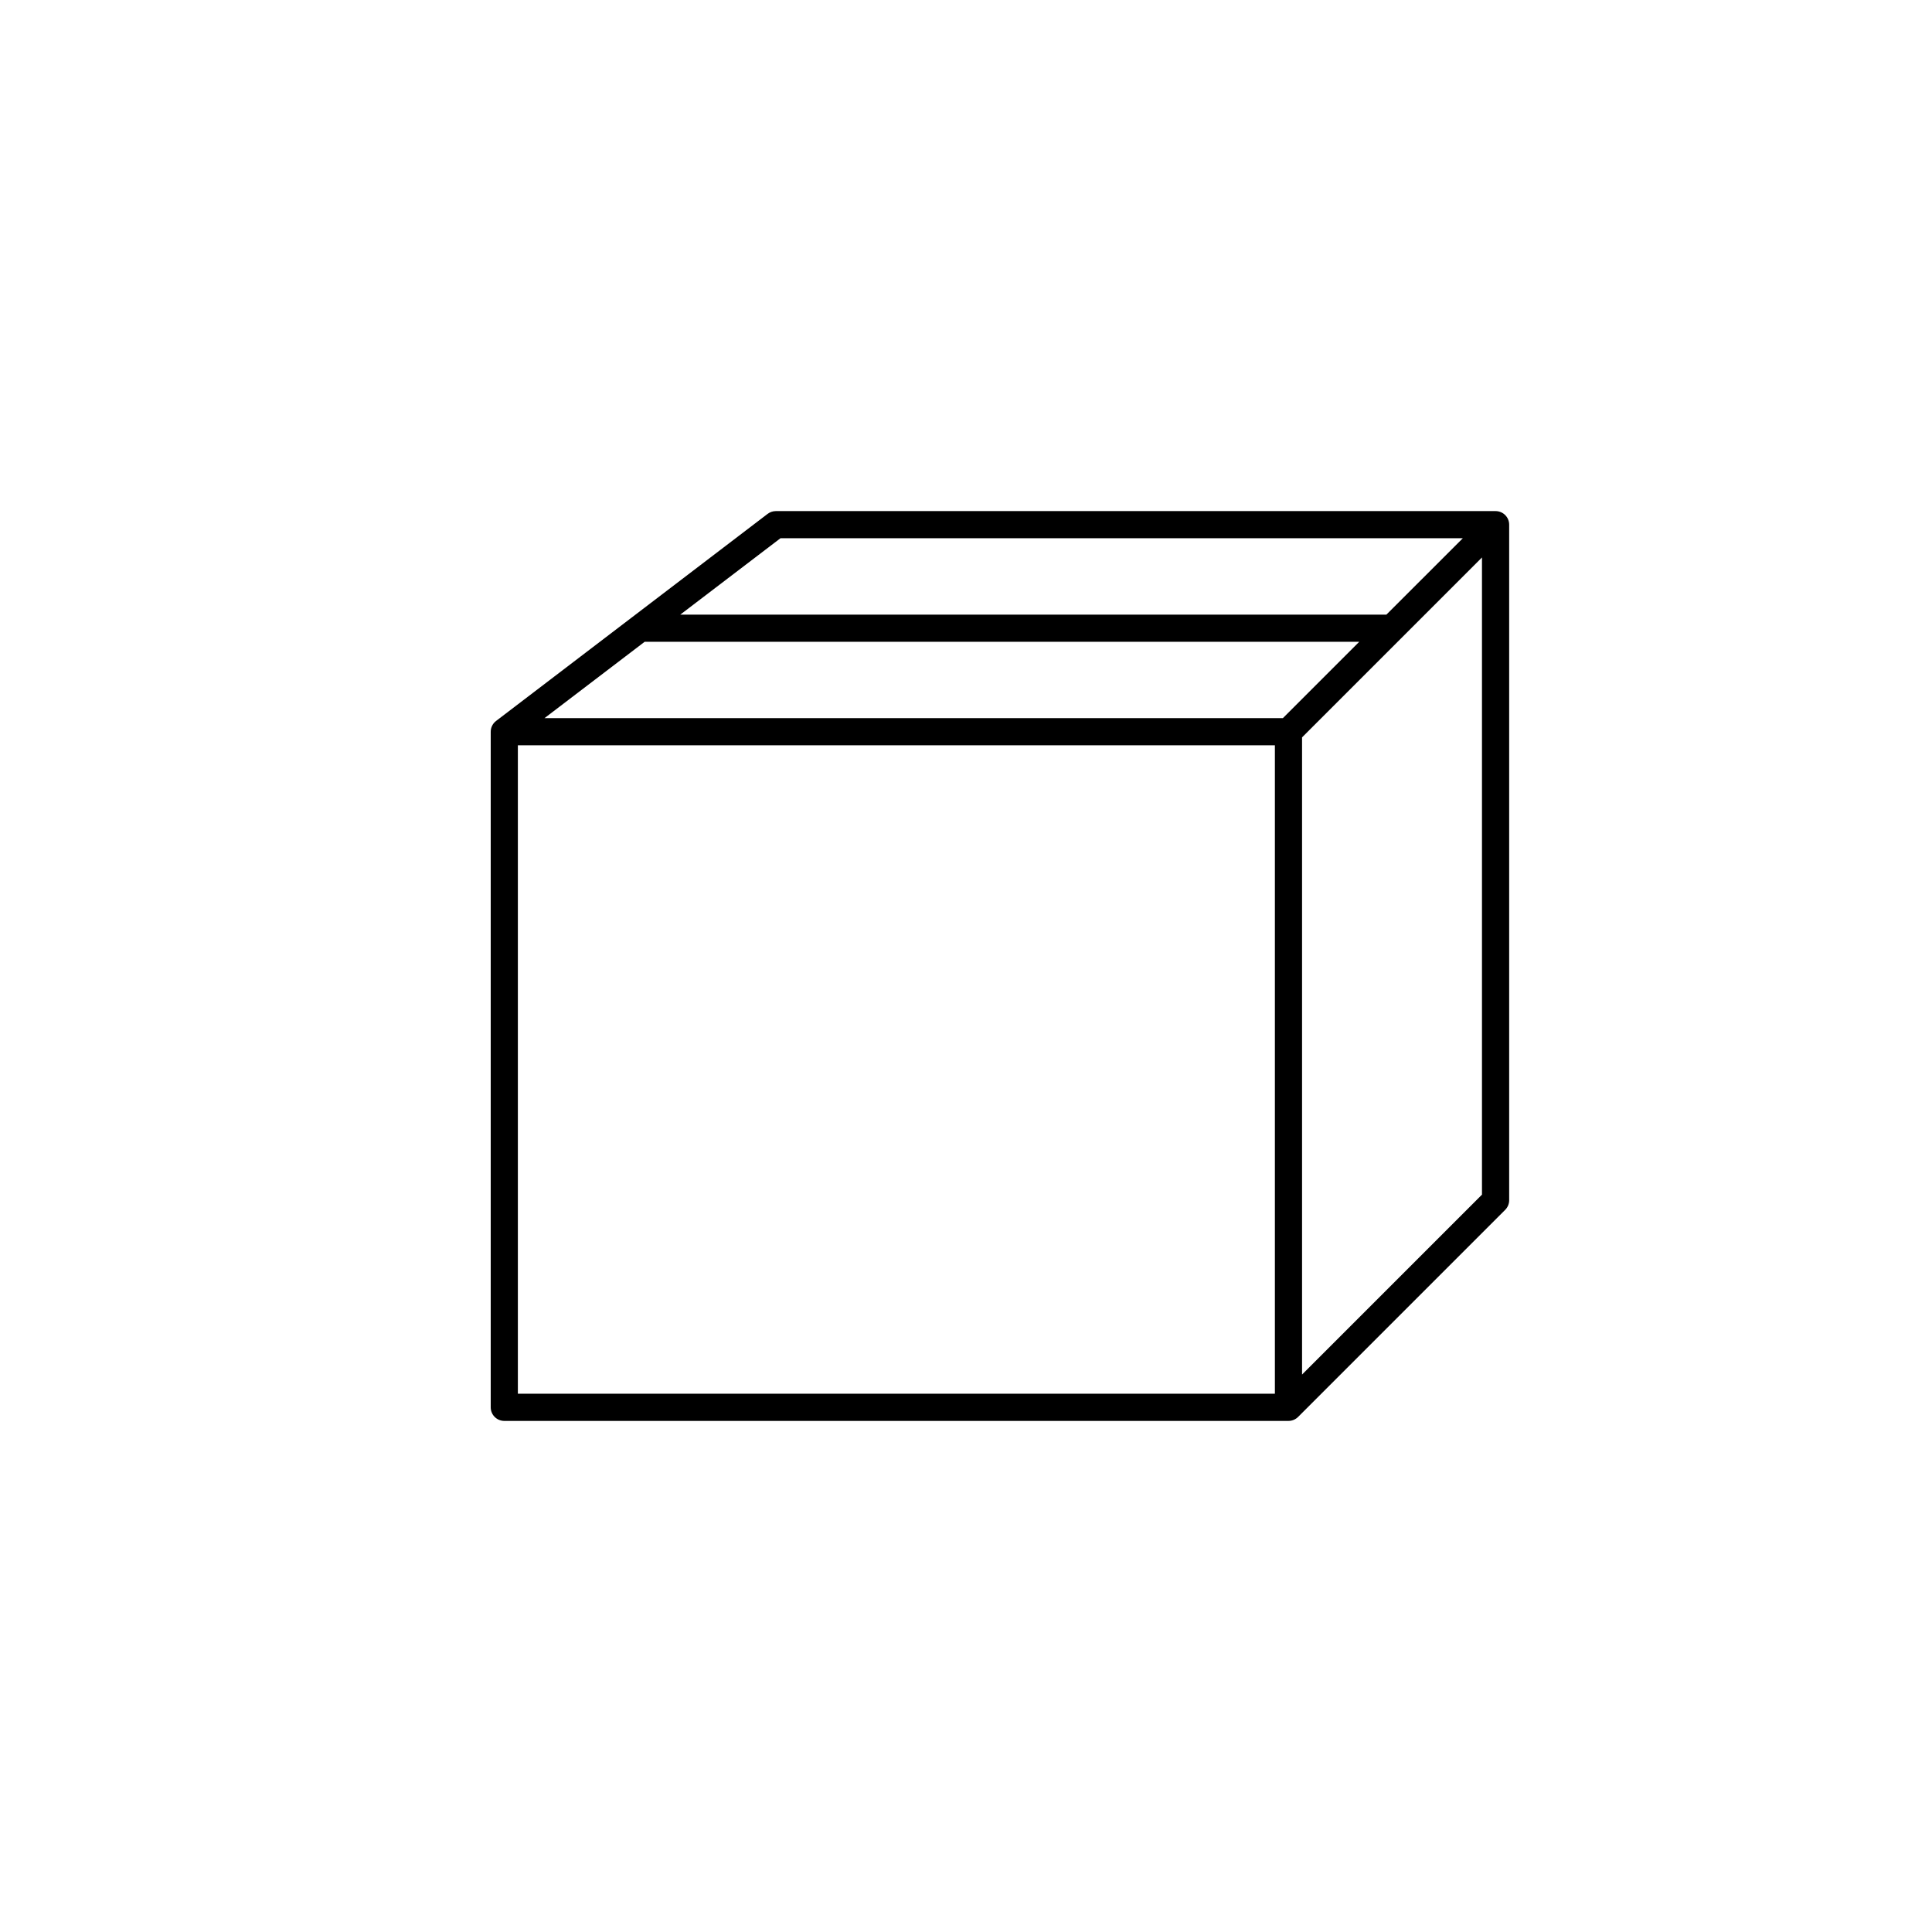 <?xml version="1.0" encoding="UTF-8"?>
<!-- Uploaded to: SVG Repo, www.svgrepo.com, Generator: SVG Repo Mixer Tools -->
<svg fill="#000000" width="800px" height="800px" version="1.1" viewBox="144 144 512 512" xmlns="http://www.w3.org/2000/svg">
 <path d="m347.43 280.18c0.629-0.477 1.395-0.734 2.184-0.734h190.73c1.988 0 3.602 1.609 3.602 3.598v179.03c0 0.953-0.383 1.871-1.055 2.547l-54.879 54.879c-0.676 0.672-1.594 1.055-2.547 1.055h-207.82c-1.988 0-3.598-1.613-3.598-3.602v-179.03c0-1.121 0.523-2.18 1.414-2.859zm3.398 6.461-26.547 20.242h187.13l20.246-20.242zm185.91 5.09-47.68 47.68v168.86l47.68-47.68zm-54.879 221.62v-171.84h-200.62v171.84zm-193.57-179.03h195.68l20.242-20.242h-189.37z" fill-rule="evenodd"/>
</svg>